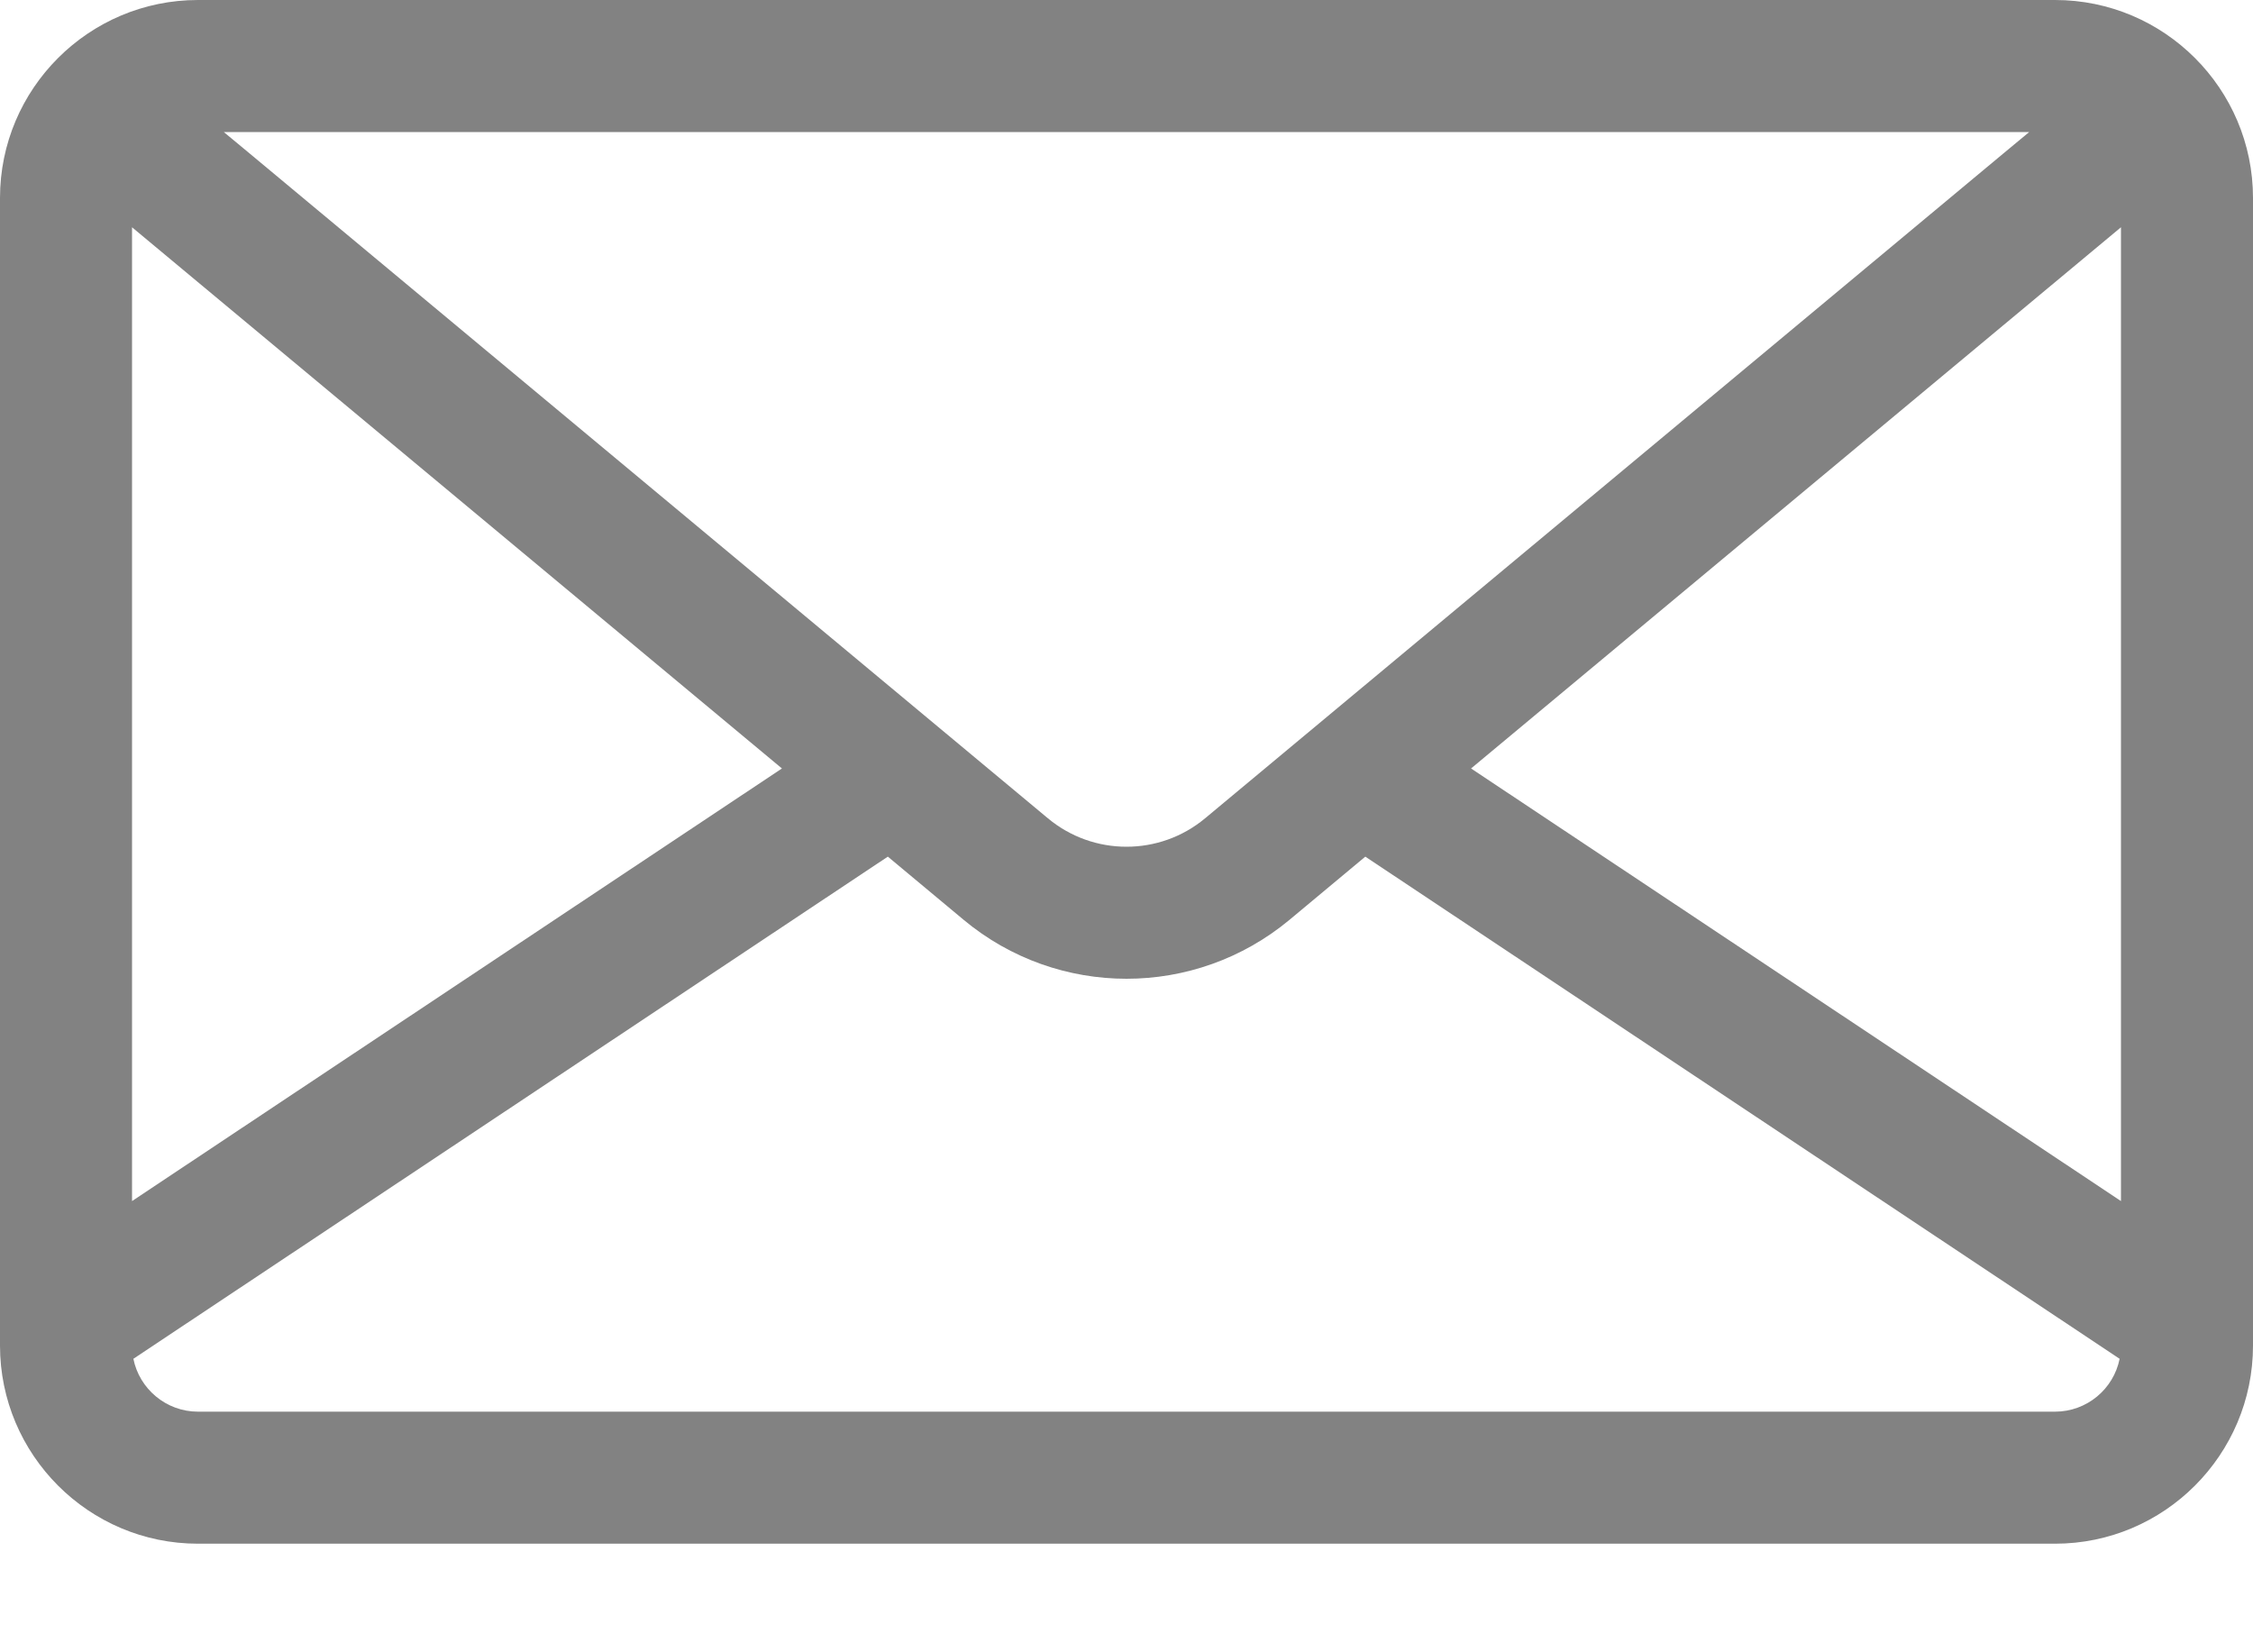 <?xml version="1.0" encoding="UTF-8"?> <svg xmlns="http://www.w3.org/2000/svg" width="15" height="11" viewBox="0 0 15 11" fill="none"> <path d="M13.682 0H1.318C0.591 0 0 0.591 0 1.318V8.958C0 9.685 0.591 10.277 1.318 10.277H13.682C14.409 10.277 15 9.685 15 8.958V1.318C15 0.591 14.409 0 13.682 0ZM13.51 0.879L13.334 1.025L8.023 5.448C7.72 5.7 7.28 5.7 6.977 5.448L1.666 1.025L1.49 0.879H13.51ZM0.879 1.513L5.206 5.116L0.879 7.996V1.513ZM13.682 9.398H1.318C1.106 9.398 0.928 9.246 0.888 9.046L5.911 5.703L6.415 6.123C6.729 6.385 7.115 6.516 7.5 6.516C7.886 6.516 8.271 6.385 8.586 6.123L9.09 5.703L14.112 9.046C14.072 9.247 13.894 9.398 13.682 9.398ZM14.121 7.996L9.794 5.116L14.121 1.513V7.996Z" fill="#828282"></path> </svg> 